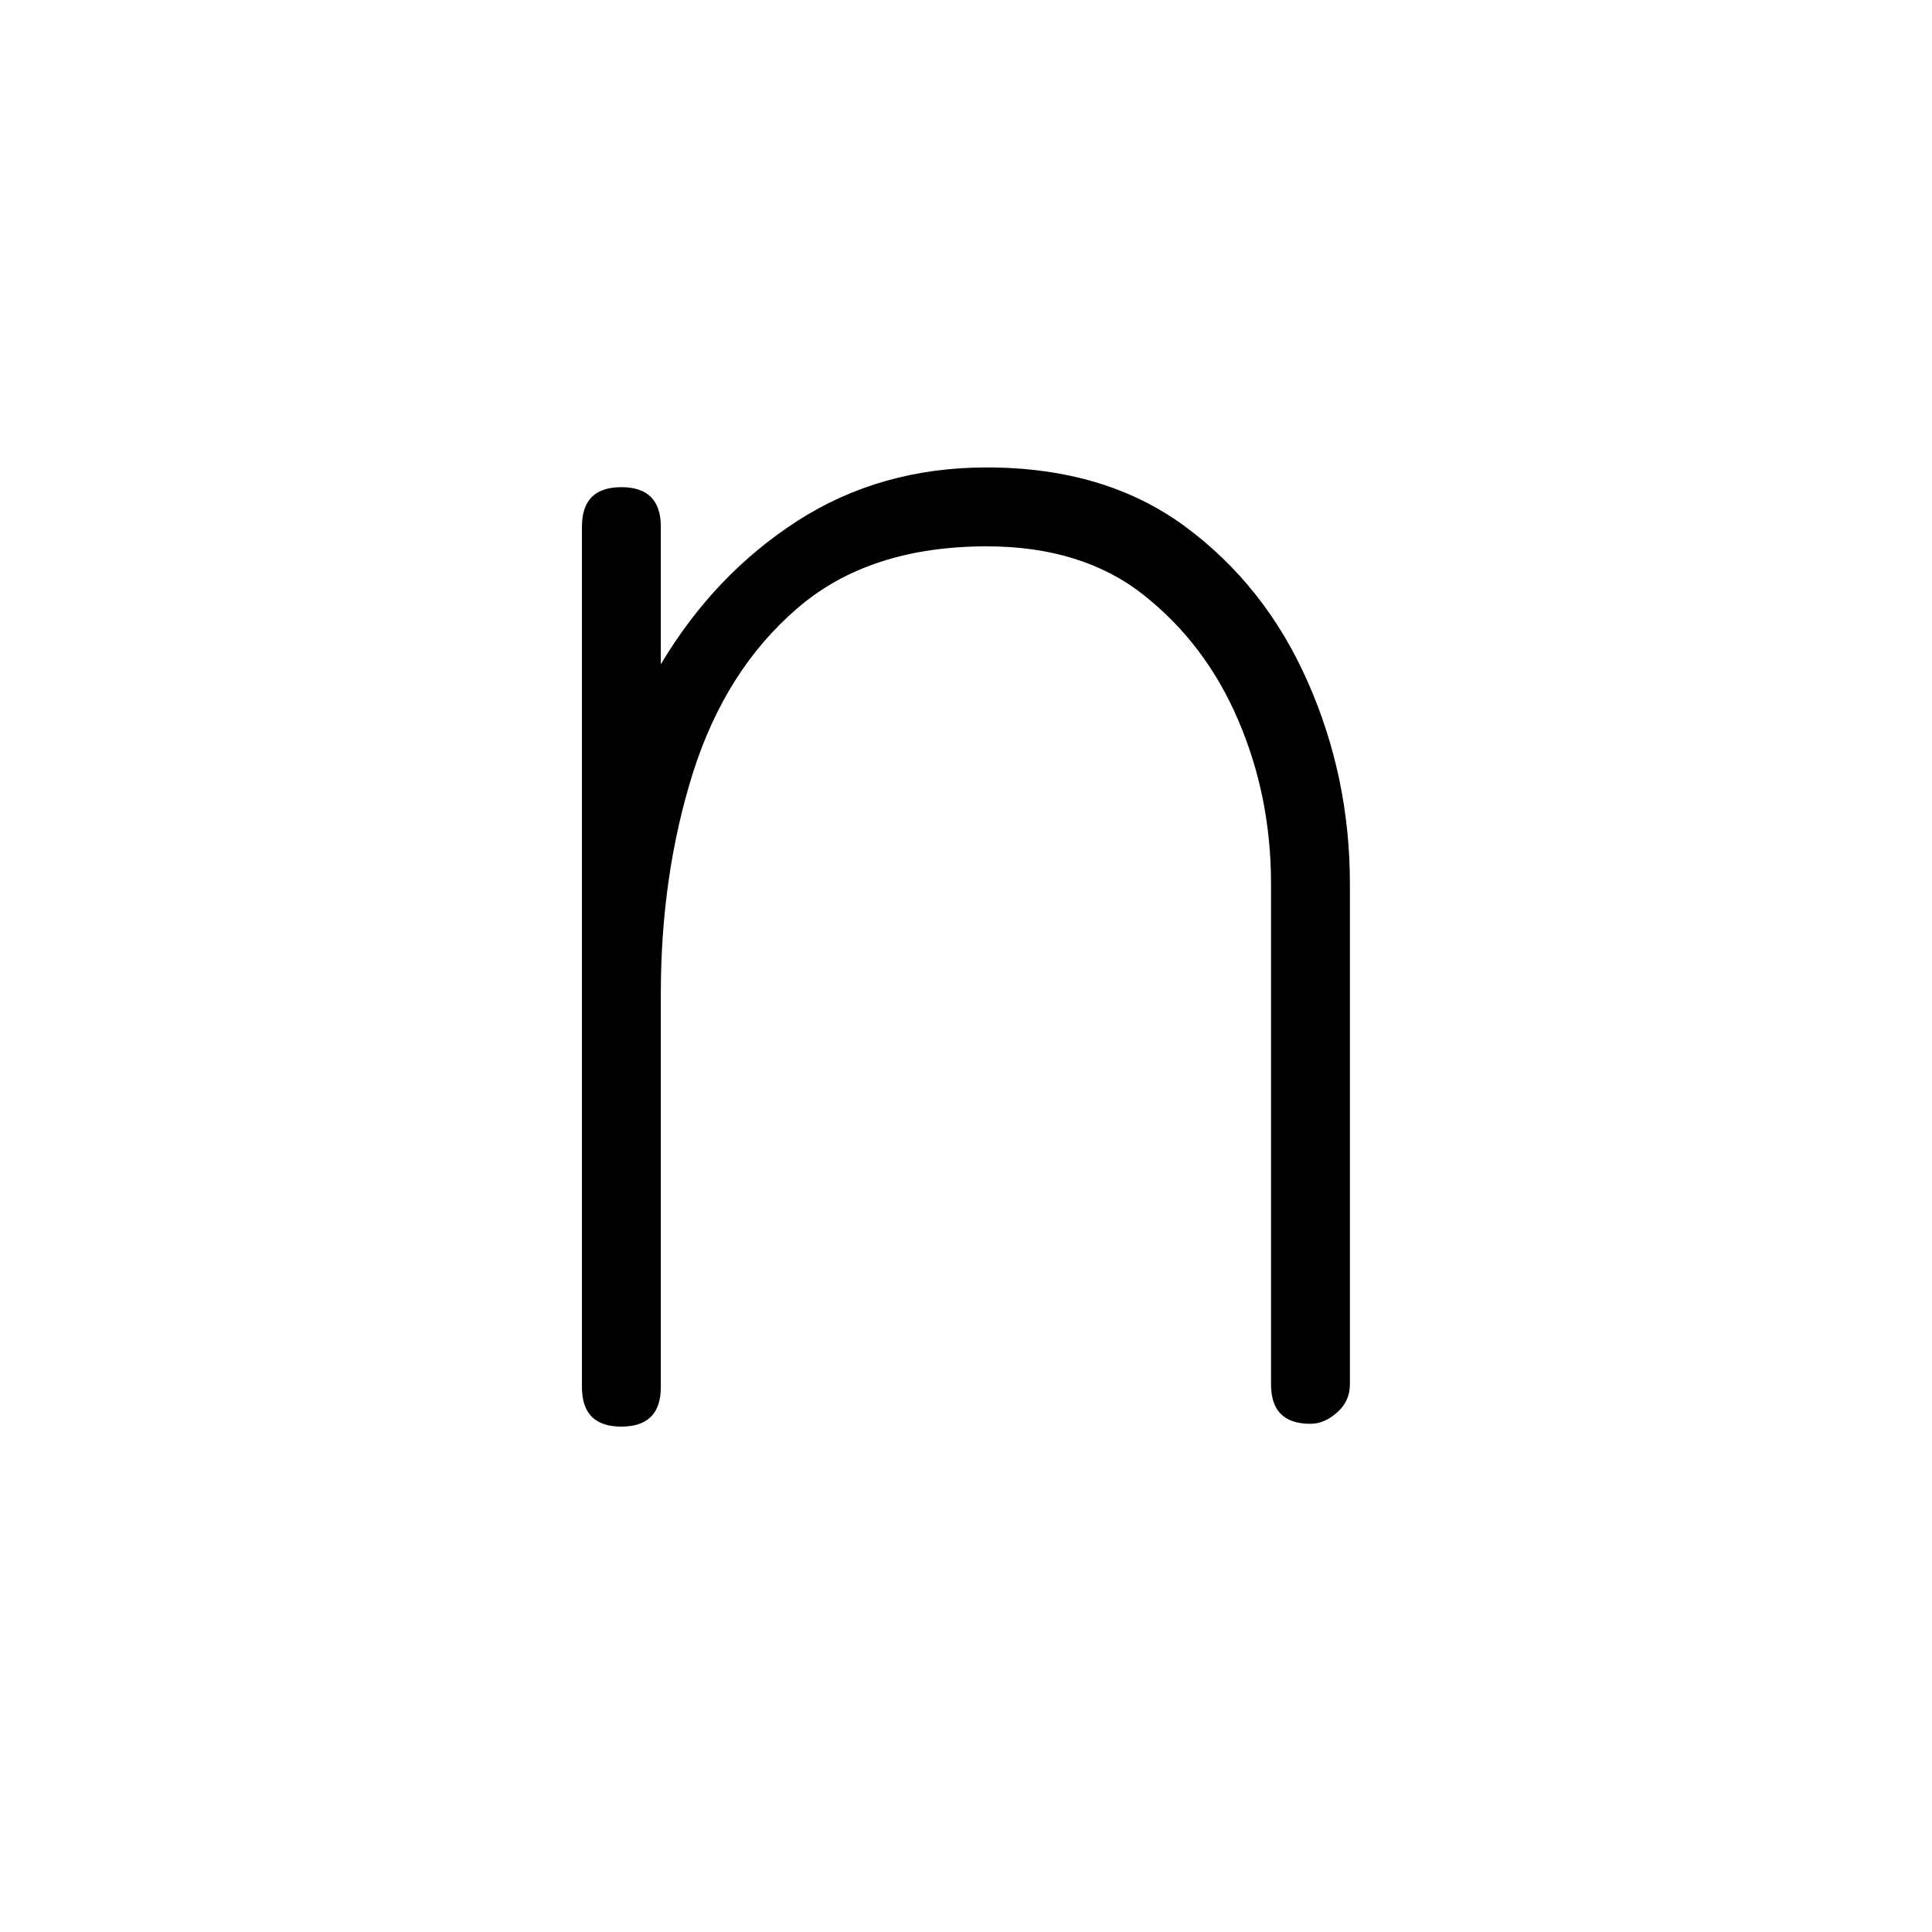 <svg version="1.0" preserveAspectRatio="xMidYMid meet" height="100" viewBox="0 0 75 75" zoomAndPan="magnify" width="100" xmlns:xlink="http://www.w3.org/1999/xlink" xmlns="http://www.w3.org/2000/svg"><defs><g></g></defs><g fill-opacity="1" fill="#000000"><g transform="translate(14.95, 54.834)"><g><path d="M 23.359 -36.688 C 26.422 -36.688 28.988 -35.922 31.062 -34.391 C 33.133 -32.859 34.719 -30.852 35.812 -28.375 C 36.906 -25.906 37.453 -23.289 37.453 -20.531 L 37.453 -1.094 C 37.453 -0.656 37.285 -0.289 36.953 0 C 36.629 0.289 36.285 0.438 35.922 0.438 C 34.898 0.438 34.391 -0.07 34.391 -1.094 L 34.391 -20.531 C 34.391 -22.781 33.969 -24.891 33.125 -26.859 C 32.289 -28.828 31.07 -30.445 29.469 -31.719 C 27.875 -32.988 25.836 -33.625 23.359 -33.625 C 20.305 -33.625 17.852 -32.82 16 -31.219 C 14.145 -29.625 12.797 -27.5 11.953 -24.844 C 11.117 -22.188 10.703 -19.328 10.703 -16.266 L 10.703 -0.984 C 10.703 0.035 10.191 0.547 9.172 0.547 C 8.148 0.547 7.641 0.035 7.641 -0.984 L 7.641 -34.391 C 7.641 -35.41 8.148 -35.922 9.172 -35.922 C 10.191 -35.922 10.703 -35.41 10.703 -34.391 L 10.703 -29.047 C 12.086 -31.367 13.852 -33.223 16 -34.609 C 18.145 -35.992 20.598 -36.688 23.359 -36.688 Z M 23.359 -36.688"></path></g></g></g></svg>